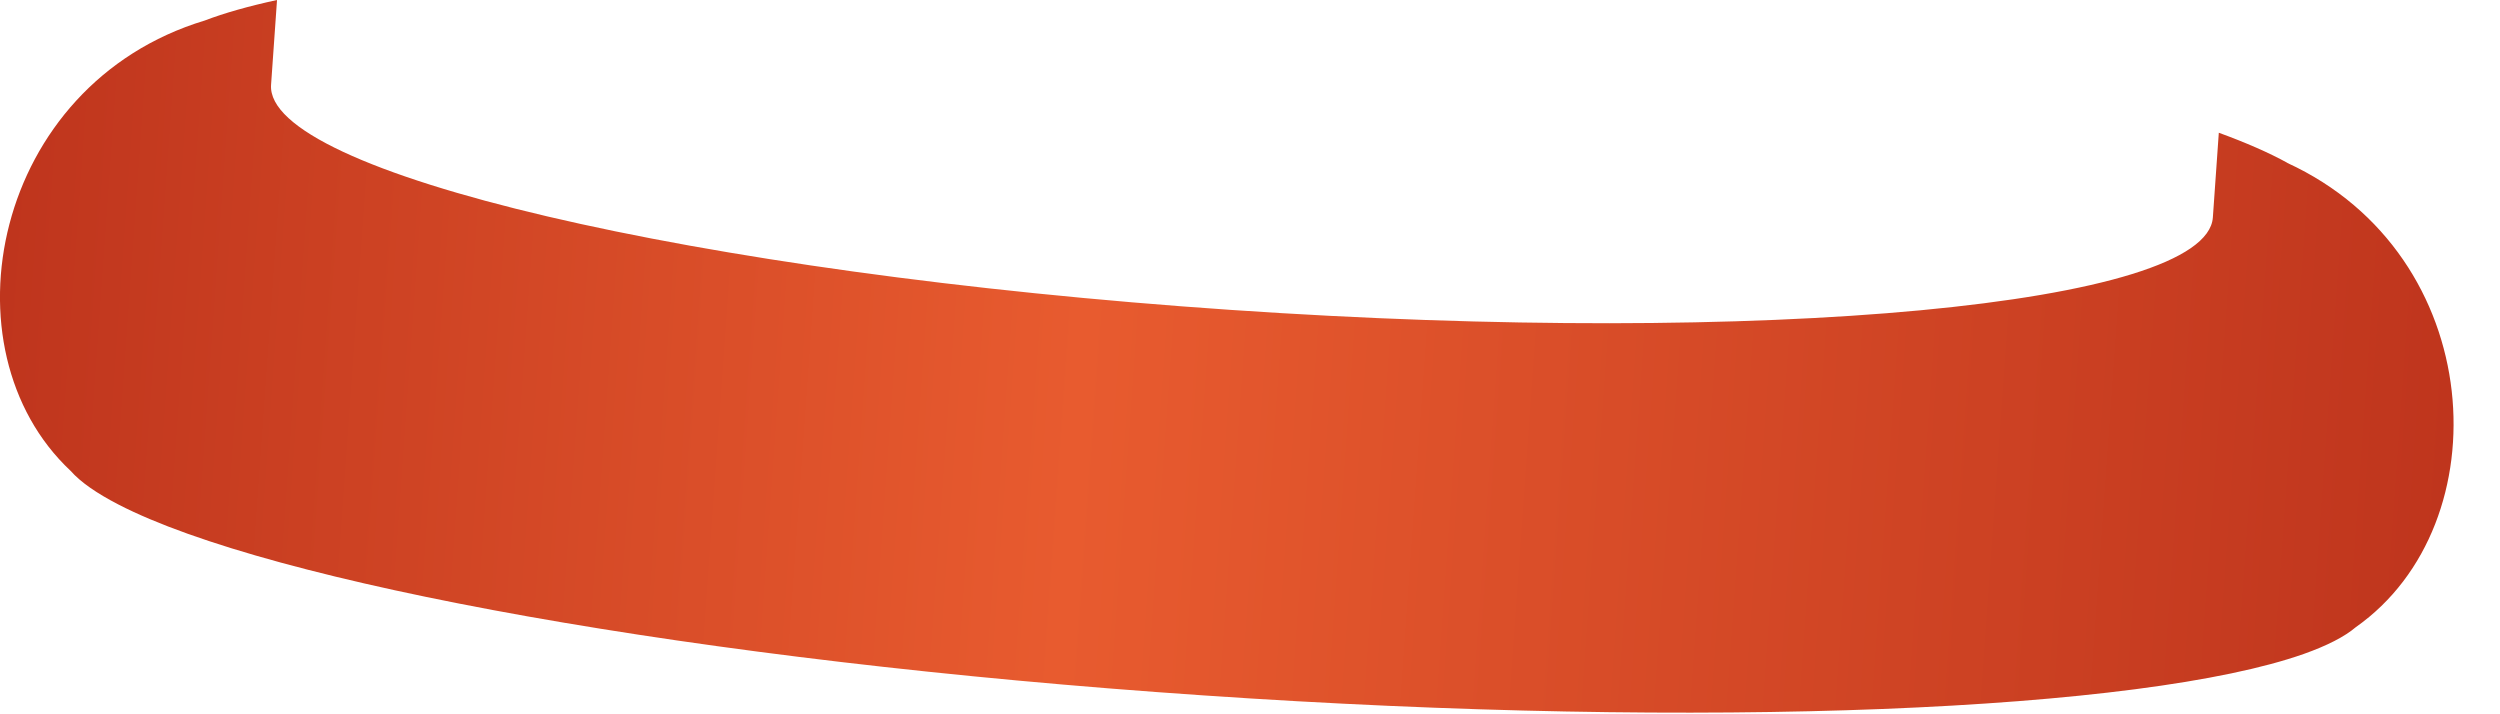 <?xml version="1.0" encoding="utf-8"?>
<svg xmlns="http://www.w3.org/2000/svg" fill="none" height="100%" overflow="visible" preserveAspectRatio="none" style="display: block;" viewBox="0 0 21 6" width="100%">
<path d="M19.214 1.368C19.062 1.284 18.868 1.199 18.638 1.115L18.588 1.827C18.535 2.563 14.841 2.911 10.337 2.603C5.833 2.295 2.224 1.448 2.277 0.712L2.327 0C2.087 0.052 1.883 0.11 1.721 0.172C-0.06 0.71 -0.5 2.932 0.594 3.956C0.677 4.05 0.813 4.144 0.995 4.238C2.268 4.896 5.853 5.552 10.104 5.841C14.355 6.132 17.998 5.971 19.352 5.493C19.546 5.424 19.694 5.349 19.789 5.268C21.019 4.403 20.899 2.143 19.212 1.368H19.214Z" fill="url(#paint0_linear_0_32)" id="Vector"/>
<defs>
<linearGradient gradientUnits="userSpaceOnUse" id="paint0_linear_0_32" x1="-0.001" x2="20.595" y1="2.497" y2="3.966">
<stop stop-color="#BF351D"/>
<stop offset="0.44" stop-color="#E85B2F"/>
<stop offset="1" stop-color="#BF351D"/>
</linearGradient>
</defs>
</svg>